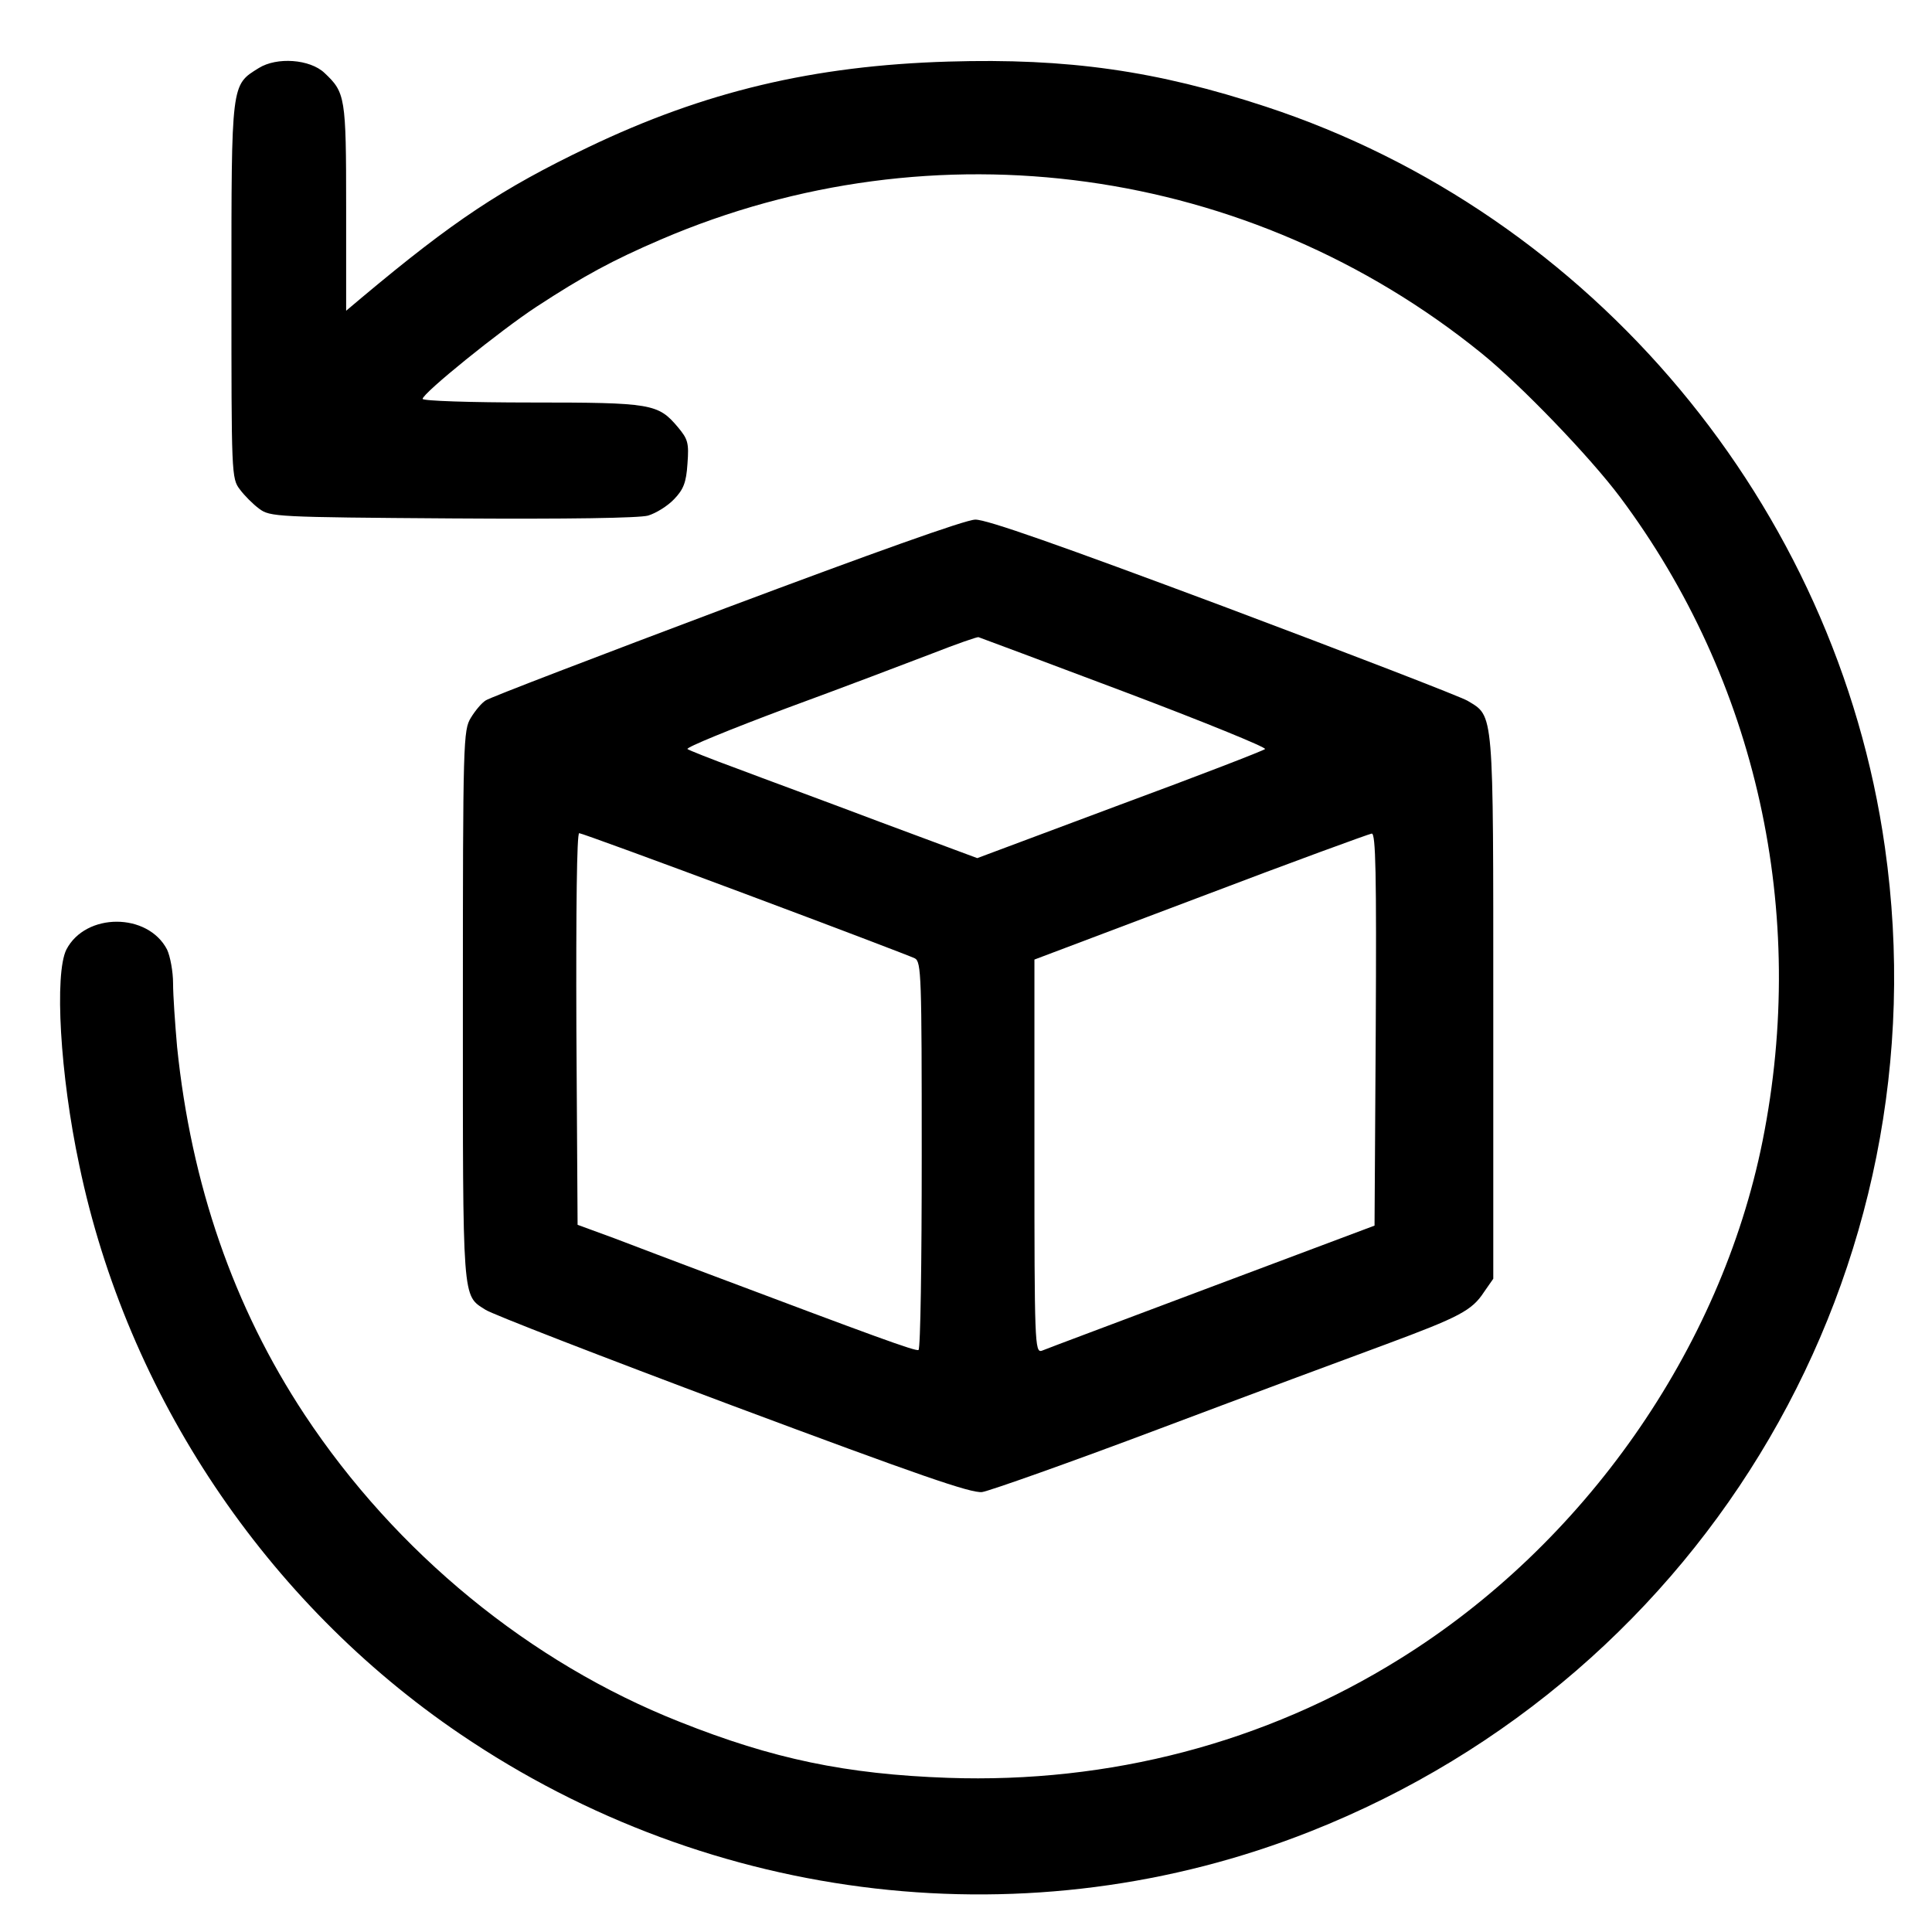 <svg xmlns="http://www.w3.org/2000/svg" width="480pt" height="480pt" viewBox="0 0 480 480" preserveAspectRatio="xMidYMid meet"><g transform="translate(0,480) scale(0.1,-0.1)" fill="#000000" stroke="none"><path d="M643 4631 c-69 -43 -68 -34 -68 -553 0 -456 0 -467 21 -494 11 -15 33 -37 48 -48 27 -20 41 -21 479 -24 291 -2 465 1 487 7 20 6 49 24 65 41 23 24 30 41 33 88 4 52 1 61 -24 91 -49 58 -65 61 -364 61 -152 0 -270 4 -270 9 0 14 193 170 283 229 118 77 188 115 309 167 680 292 1462 184 2038 -282 99 -80 270 -258 345 -358 340 -455 468 -1032 354 -1600 -104 -518 -444 -1003 -902 -1287 -334 -208 -720 -309 -1122 -295 -253 9 -435 47 -666 139 -372 147 -705 420 -932 763 -177 268 -282 573 -317 914 -5 57 -10 128 -10 158 0 29 -7 67 -15 84 -48 92 -202 92 -250 0 -30 -60 -16 -311 32 -536 119 -571 464 -1086 946 -1413 627 -426 1419 -517 2113 -242 988 391 1576 1398 1427 2445 -120 848 -726 1573 -1538 1840 -270 89 -492 121 -789 112 -334 -10 -605 -74 -895 -213 -215 -103 -335 -183 -563 -374 l-38 -32 0 257 c0 275 -2 285 -54 334 -36 34 -118 40 -163 12z"></path><path d="M1805 3290 c-319 -120 -588 -223 -598 -230 -10 -6 -26 -25 -37 -43 -19 -31 -20 -54 -20 -715 0 -742 -2 -719 56 -756 14 -10 290 -117 613 -238 466 -174 593 -218 621 -215 19 3 217 73 440 157 223 84 476 178 563 210 183 68 214 84 244 130 l23 33 0 674 c0 746 2 722 -64 762 -17 10 -291 116 -608 235 -404 151 -588 216 -615 215 -24 0 -258 -84 -618 -219z m989 -209 c196 -74 353 -138 349 -142 -4 -4 -167 -67 -362 -139 l-353 -132 -242 90 c-132 50 -293 109 -356 133 -63 23 -118 45 -122 48 -4 4 106 49 245 101 139 51 302 113 362 136 61 24 113 42 116 41 3 -1 167 -62 363 -136z m-942 -502 c222 -83 411 -155 421 -160 16 -9 17 -43 17 -489 0 -263 -3 -481 -8 -484 -7 -4 -113 35 -522 189 -80 30 -185 70 -235 89 l-90 33 -3 487 c-1 298 1 486 7 486 5 0 191 -68 413 -151z m1566 -336 l-3 -488 -405 -152 c-223 -84 -413 -155 -422 -159 -17 -5 -18 22 -18 484 l0 488 413 156 c226 86 418 156 425 157 10 1 12 -99 10 -486z"></path></g></svg>